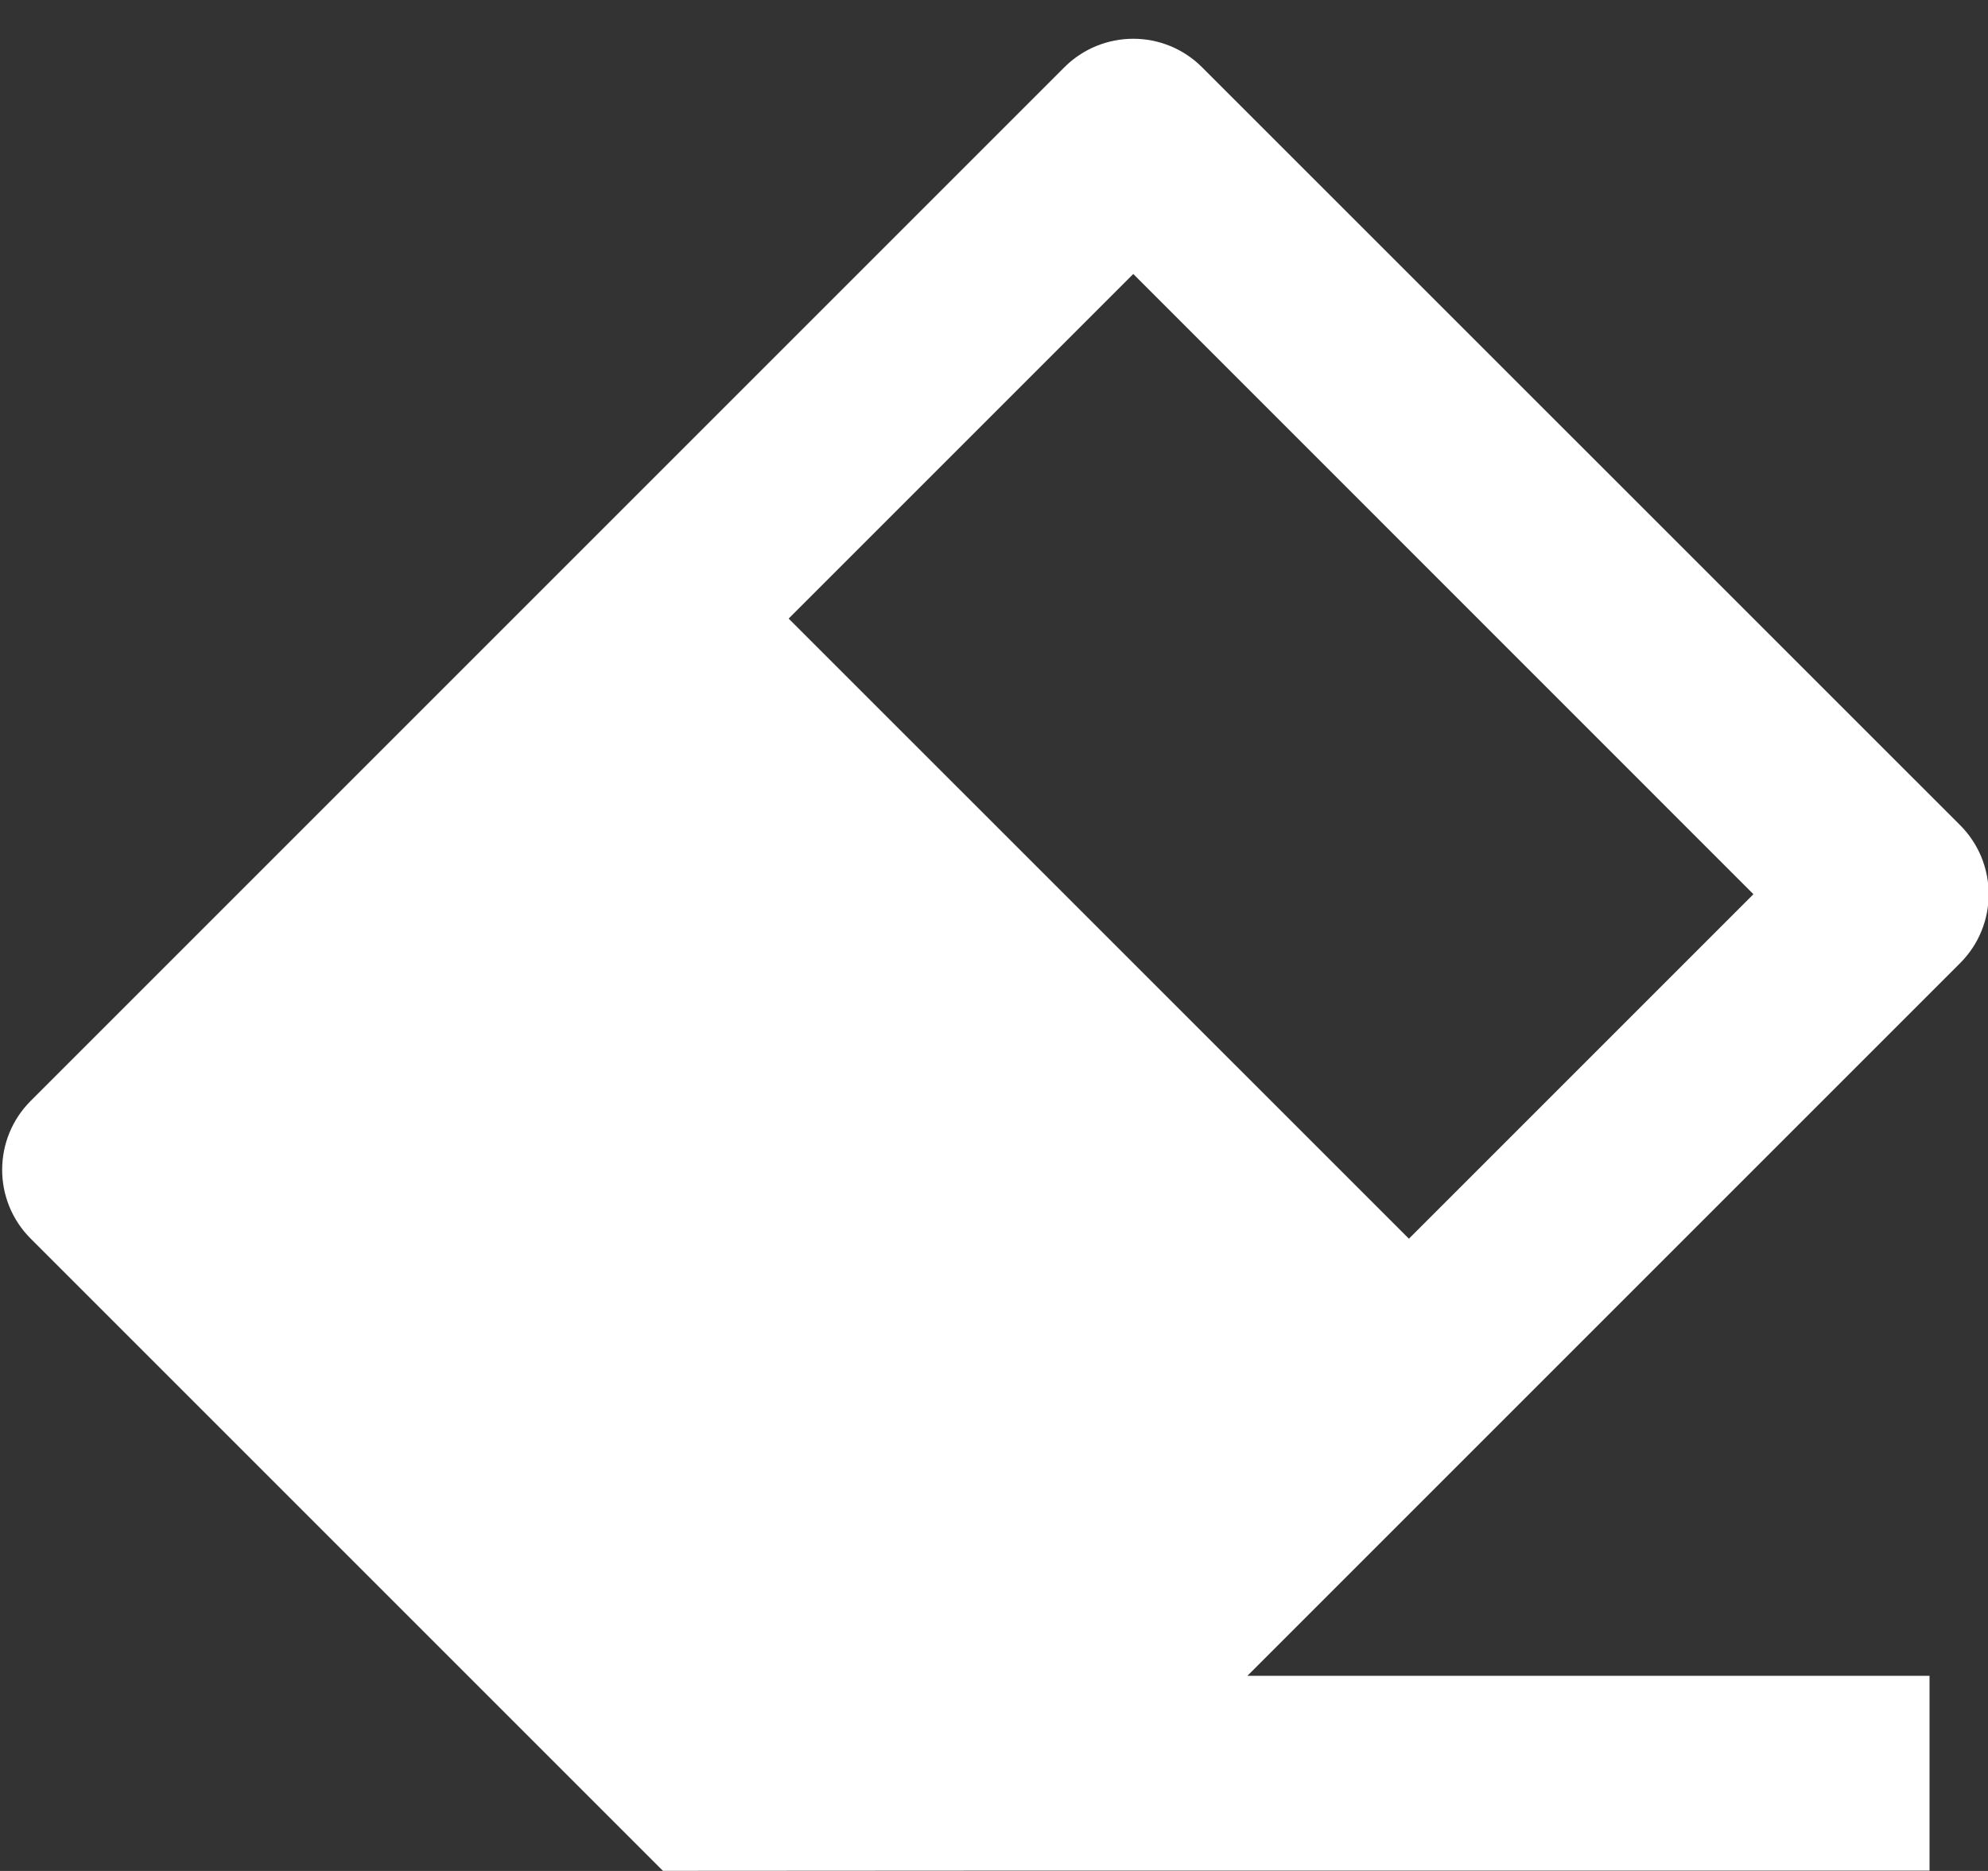 <svg width="17" height="16" viewBox="0 0 17 16" fill="none" xmlns="http://www.w3.org/2000/svg">
<rect x="0" y="0" width="17" height="16" fill="#333333" stroke="none"/>
<path d="M10.667 14.331H16.5V15.997H9L5.669 15.999L0.263 10.593C-0.063 10.268 -0.063 9.74 0.263 9.414L9.101 0.576C9.427 0.25 9.955 0.25 10.28 0.576L16.762 7.057C17.087 7.383 17.087 7.911 16.762 8.236L10.667 14.331ZM12.048 10.593L14.994 7.647L9.691 2.343L6.744 5.29L12.048 10.593Z" fill="white"/>
</svg>
